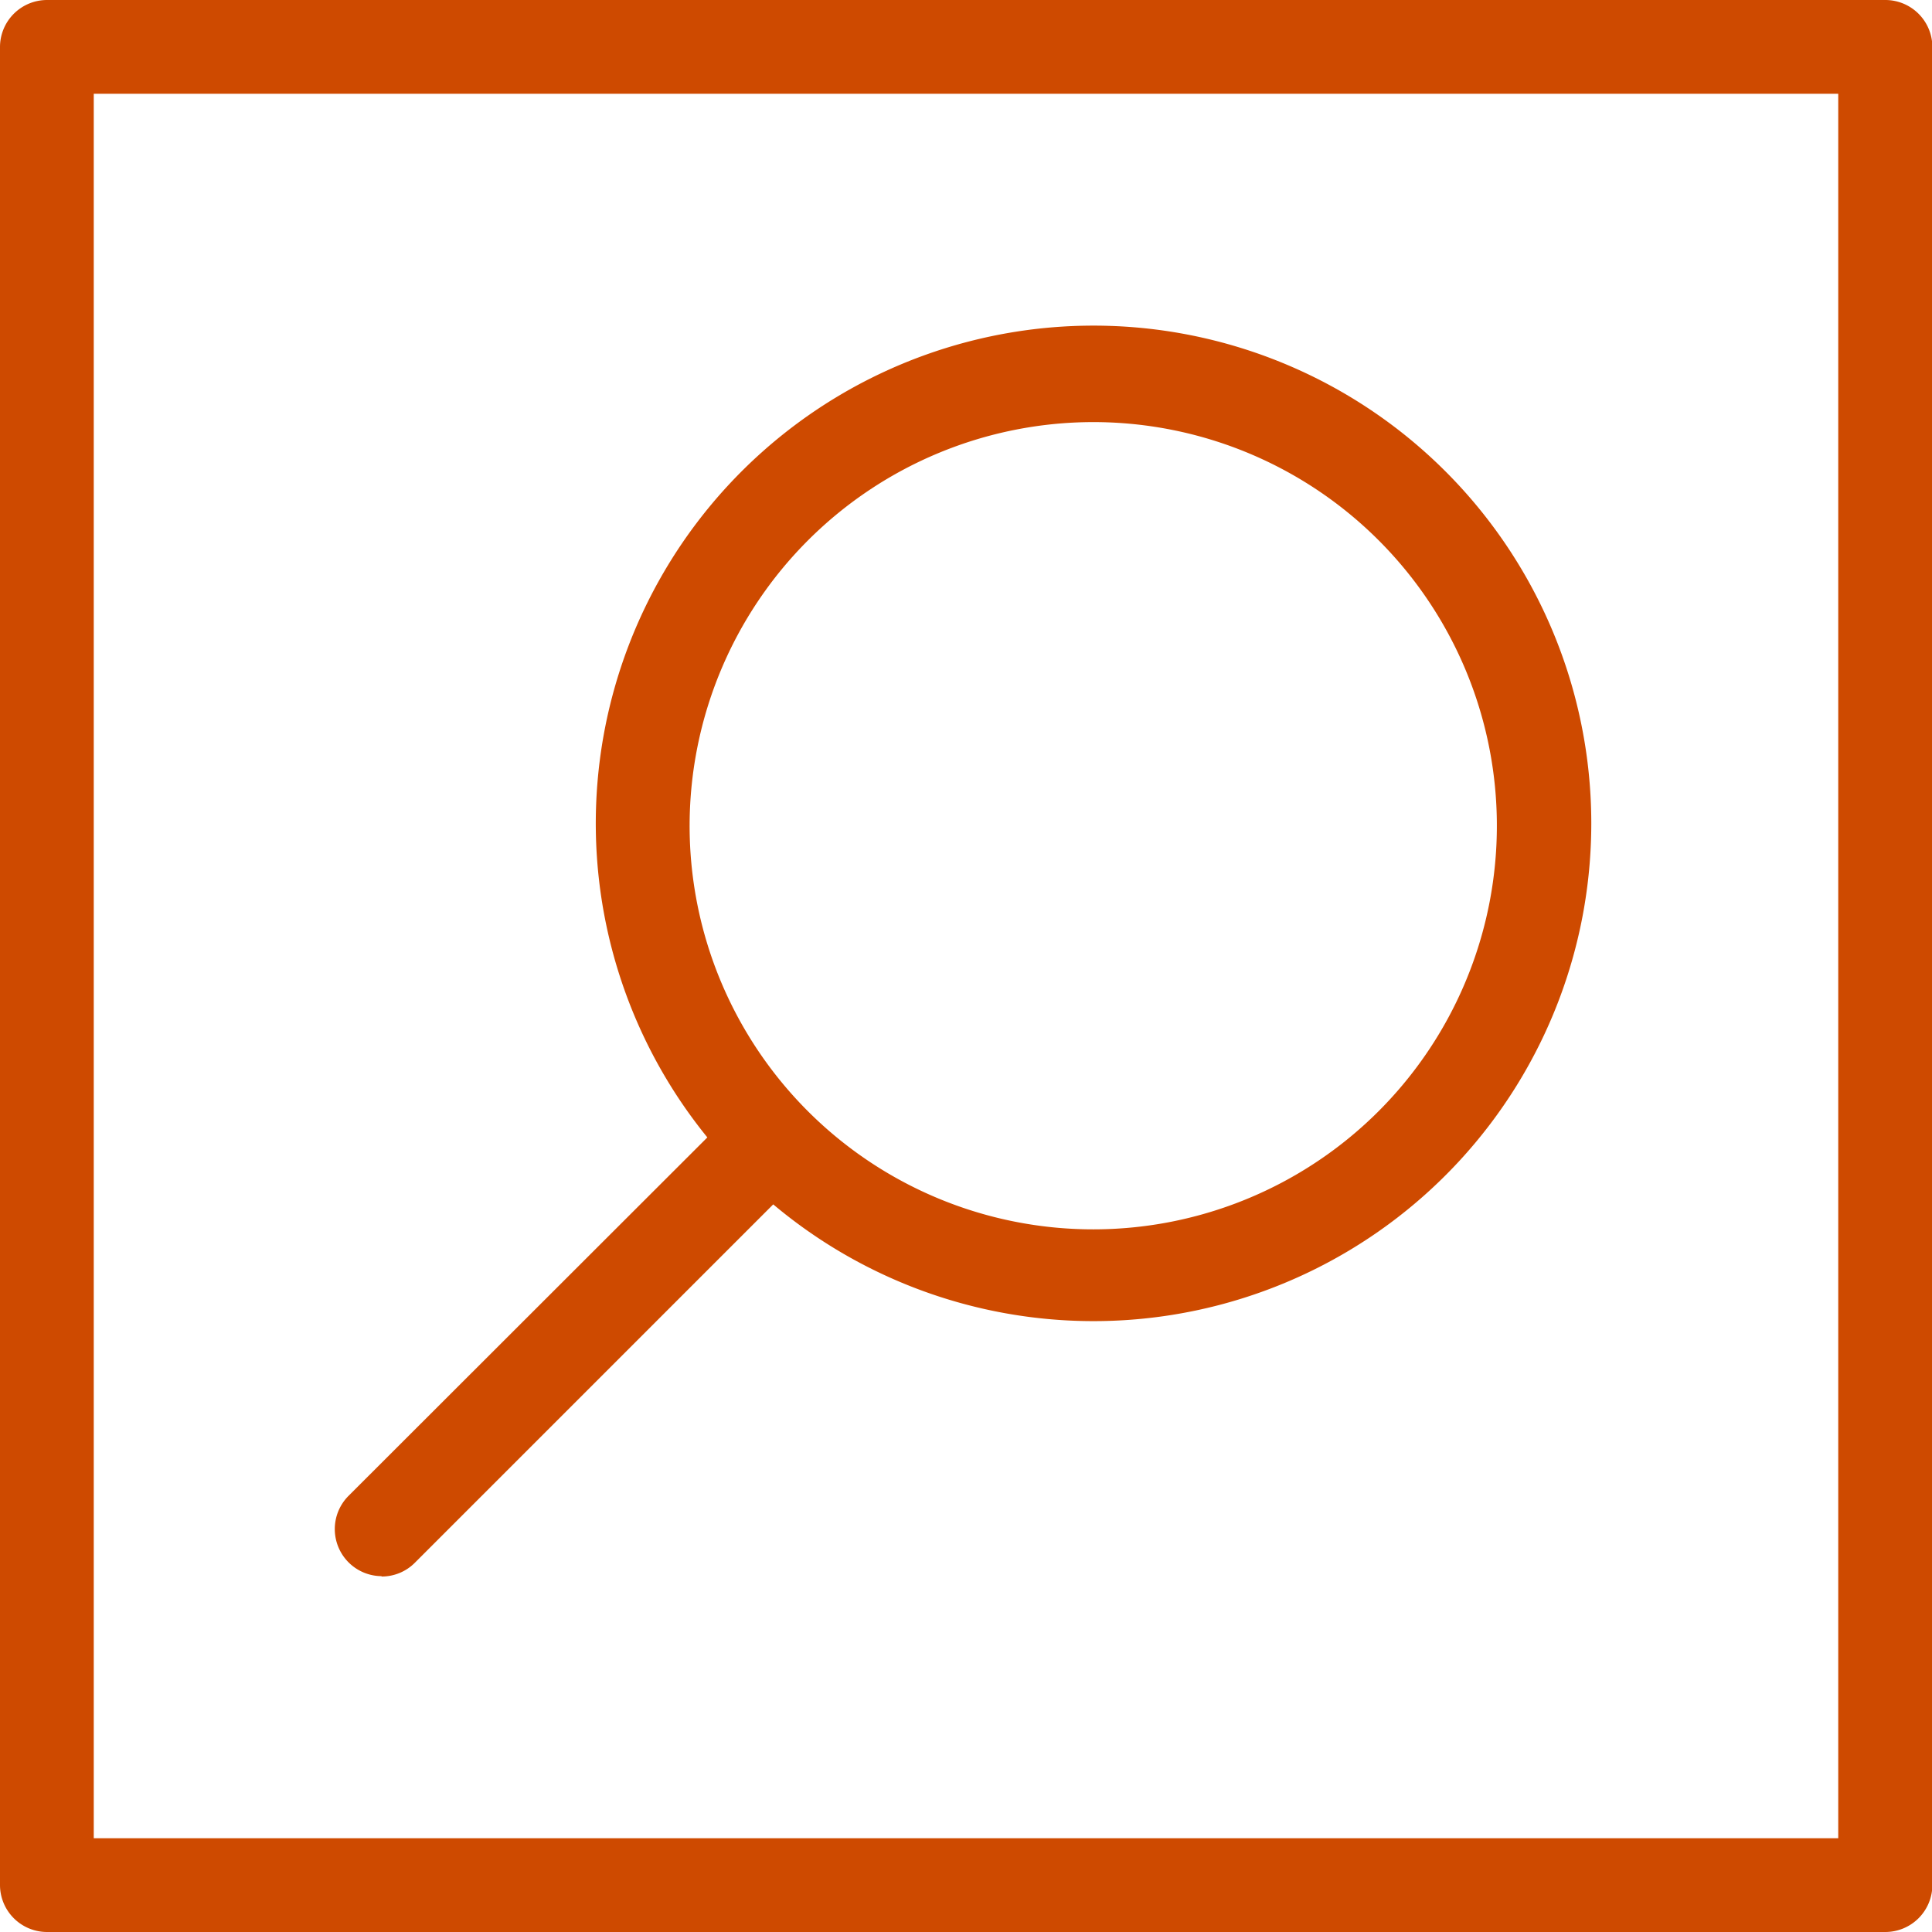 <svg id="Calque_1" data-name="Calque 1" xmlns="http://www.w3.org/2000/svg" viewBox="0 0 53.37 53.37"><defs><style>.cls-1{fill:#ce4a00;}</style></defs><title>Search_Marketing</title><path class="cls-1" d="M52.37.34H1.59a1.3,1.3,0,0,0-1.3,1.3V52.41a1.3,1.3,0,0,0,1.3,1.3H52.37a1.3,1.3,0,0,0,1.3-1.3V1.63A1.3,1.3,0,0,0,52.37.34Zm-1.3,50.78H2.88V2.93H51.07Z" transform="translate(-0.29 -0.34)"/><path class="cls-1" d="M10.83,43.89a1.29,1.29,0,0,0,.92-.38l9.9-9.9a13.75,13.75,0,1,0-1.82-1.85L9.91,41.67a1.3,1.3,0,0,0,.92,2.21ZM30.49,12A11.15,11.15,0,1,1,19.34,23.11,11.16,11.16,0,0,1,30.49,12Z" transform="translate(-0.29 -0.34)"/></svg>